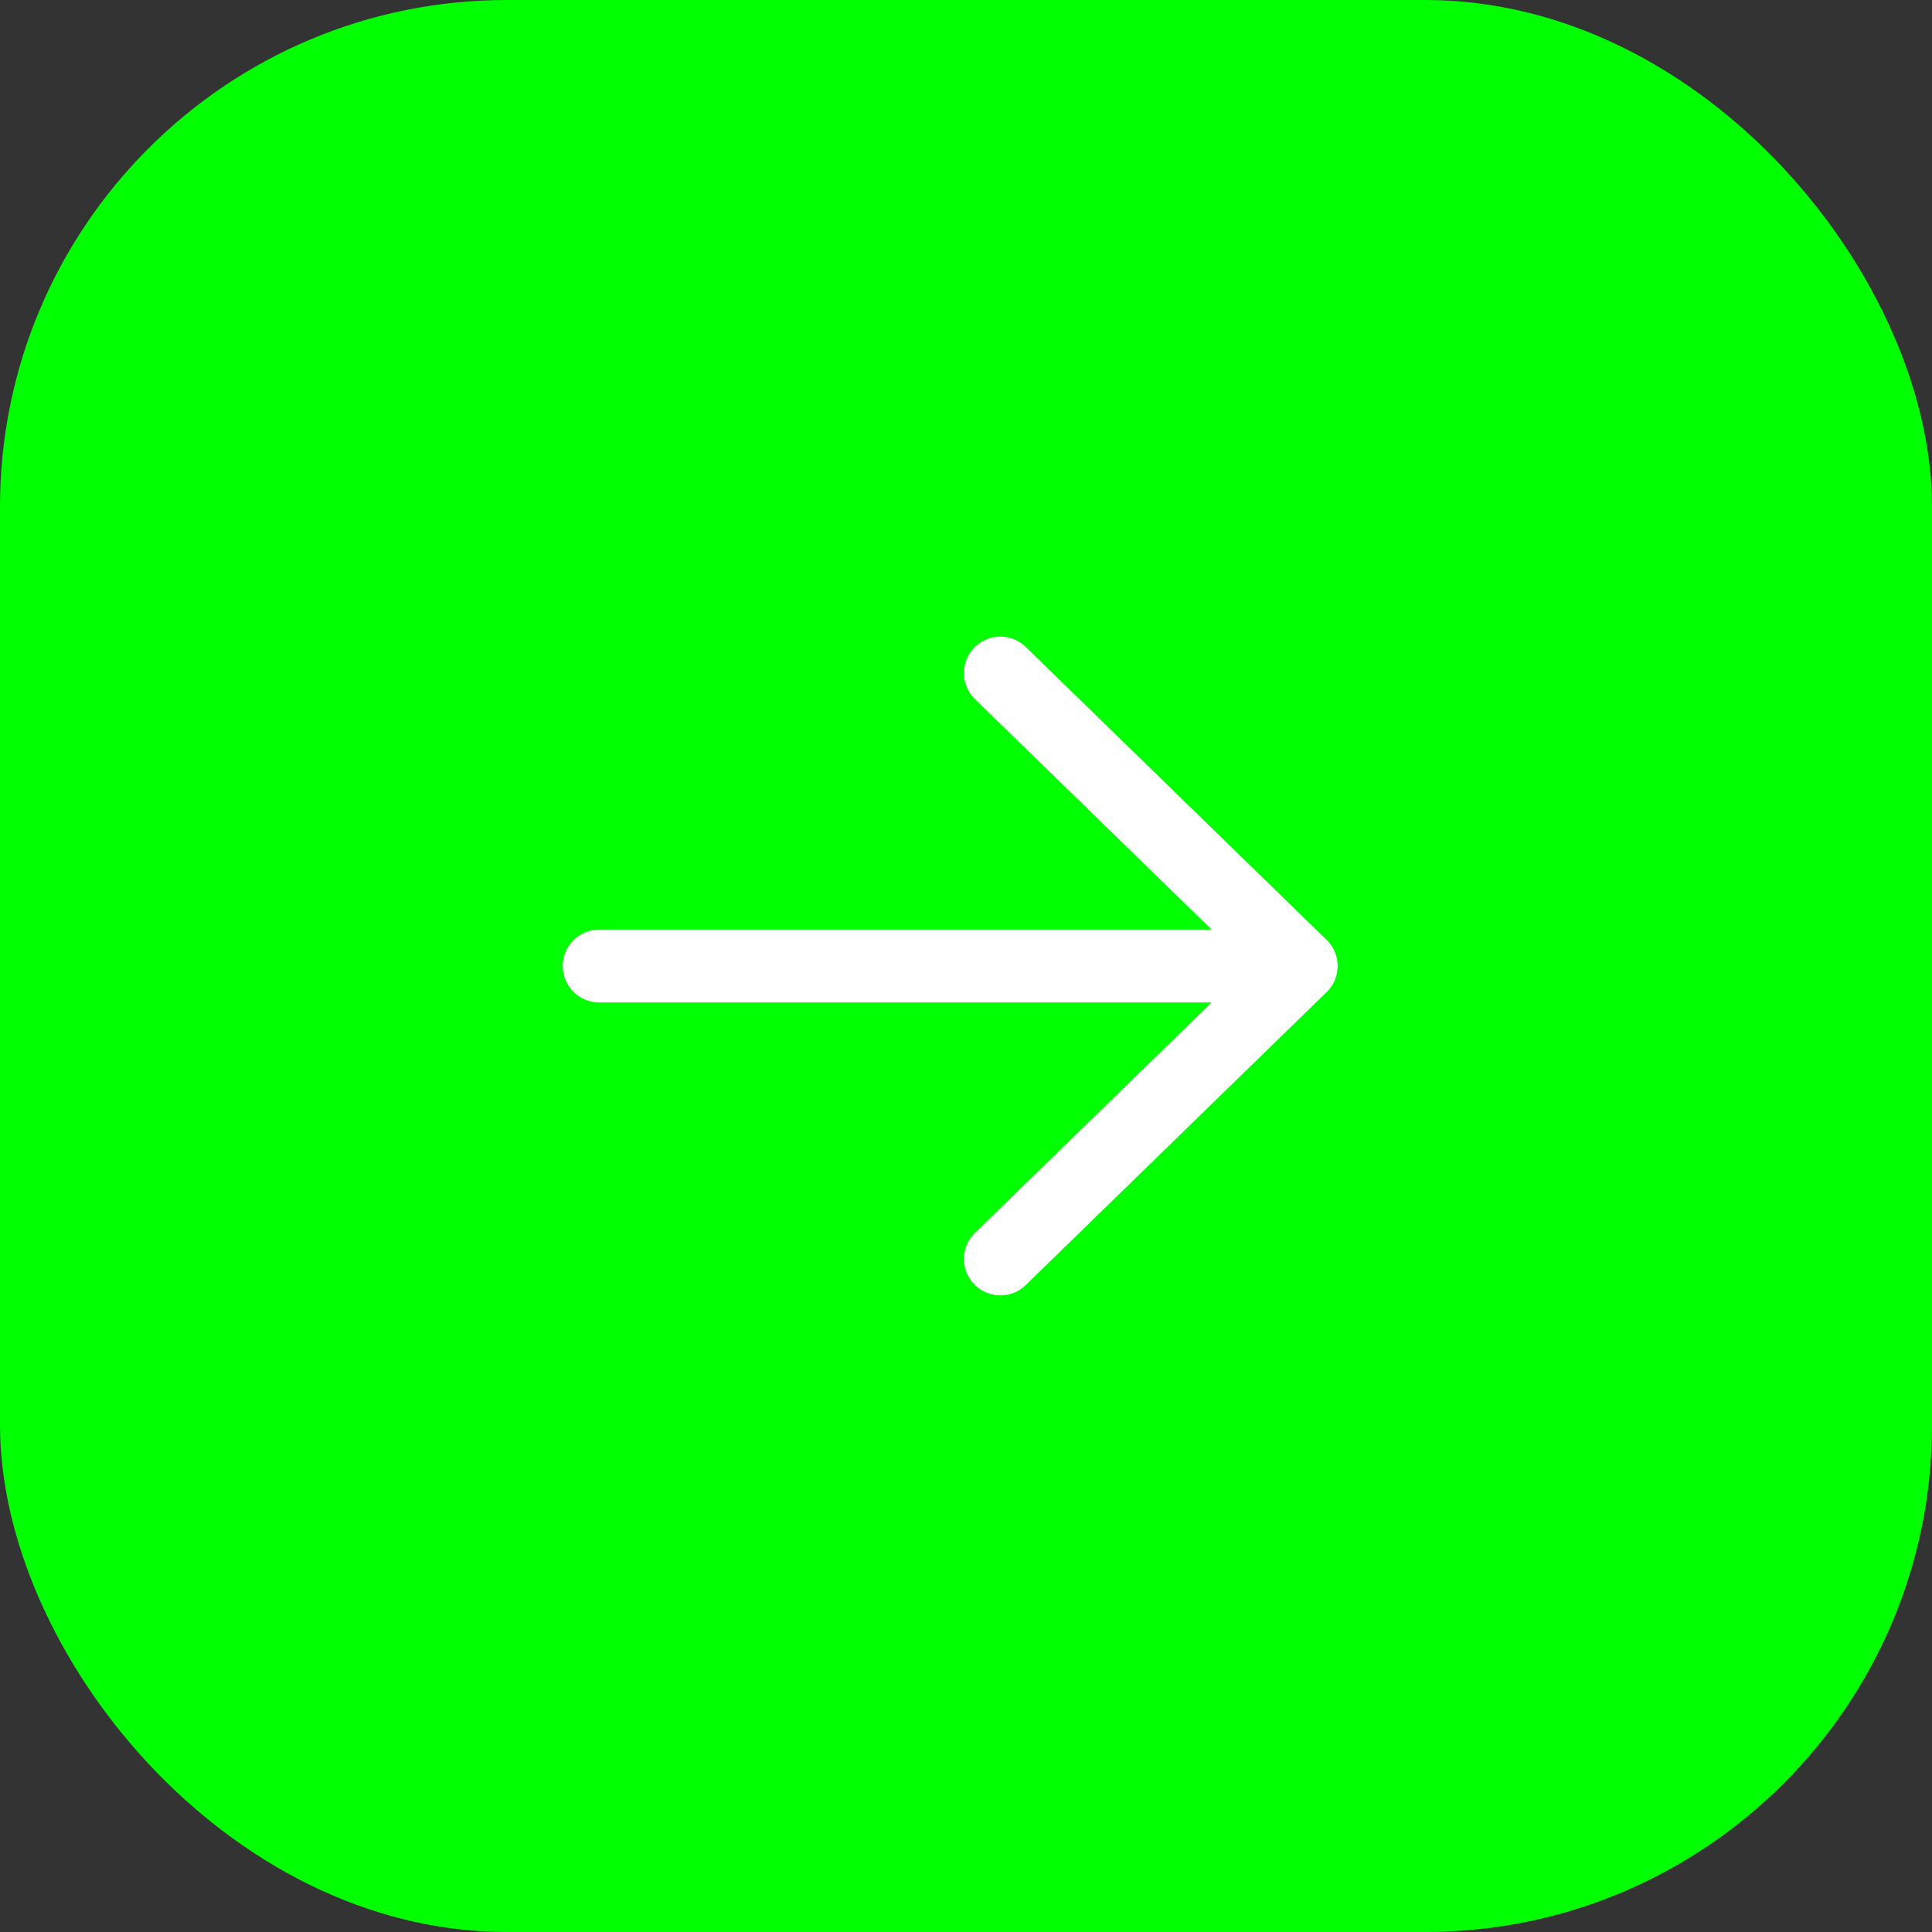 <?xml version="1.0" encoding="UTF-8"?> <svg xmlns="http://www.w3.org/2000/svg" width="61" height="61" viewBox="0 0 61 61" fill="none"><rect x="0" y="0" width="61" height="61" fill="#333333" stroke="none"/><rect width="61" height="61" rx="16" fill="#00FF00"></rect><path d="M41.084 30.5L18.917 30.5M41.084 30.5L31.584 39.75M41.084 30.5L31.584 21.25" stroke="white" stroke-width="2.3" stroke-linecap="round" stroke-linejoin="round"></path></svg> 